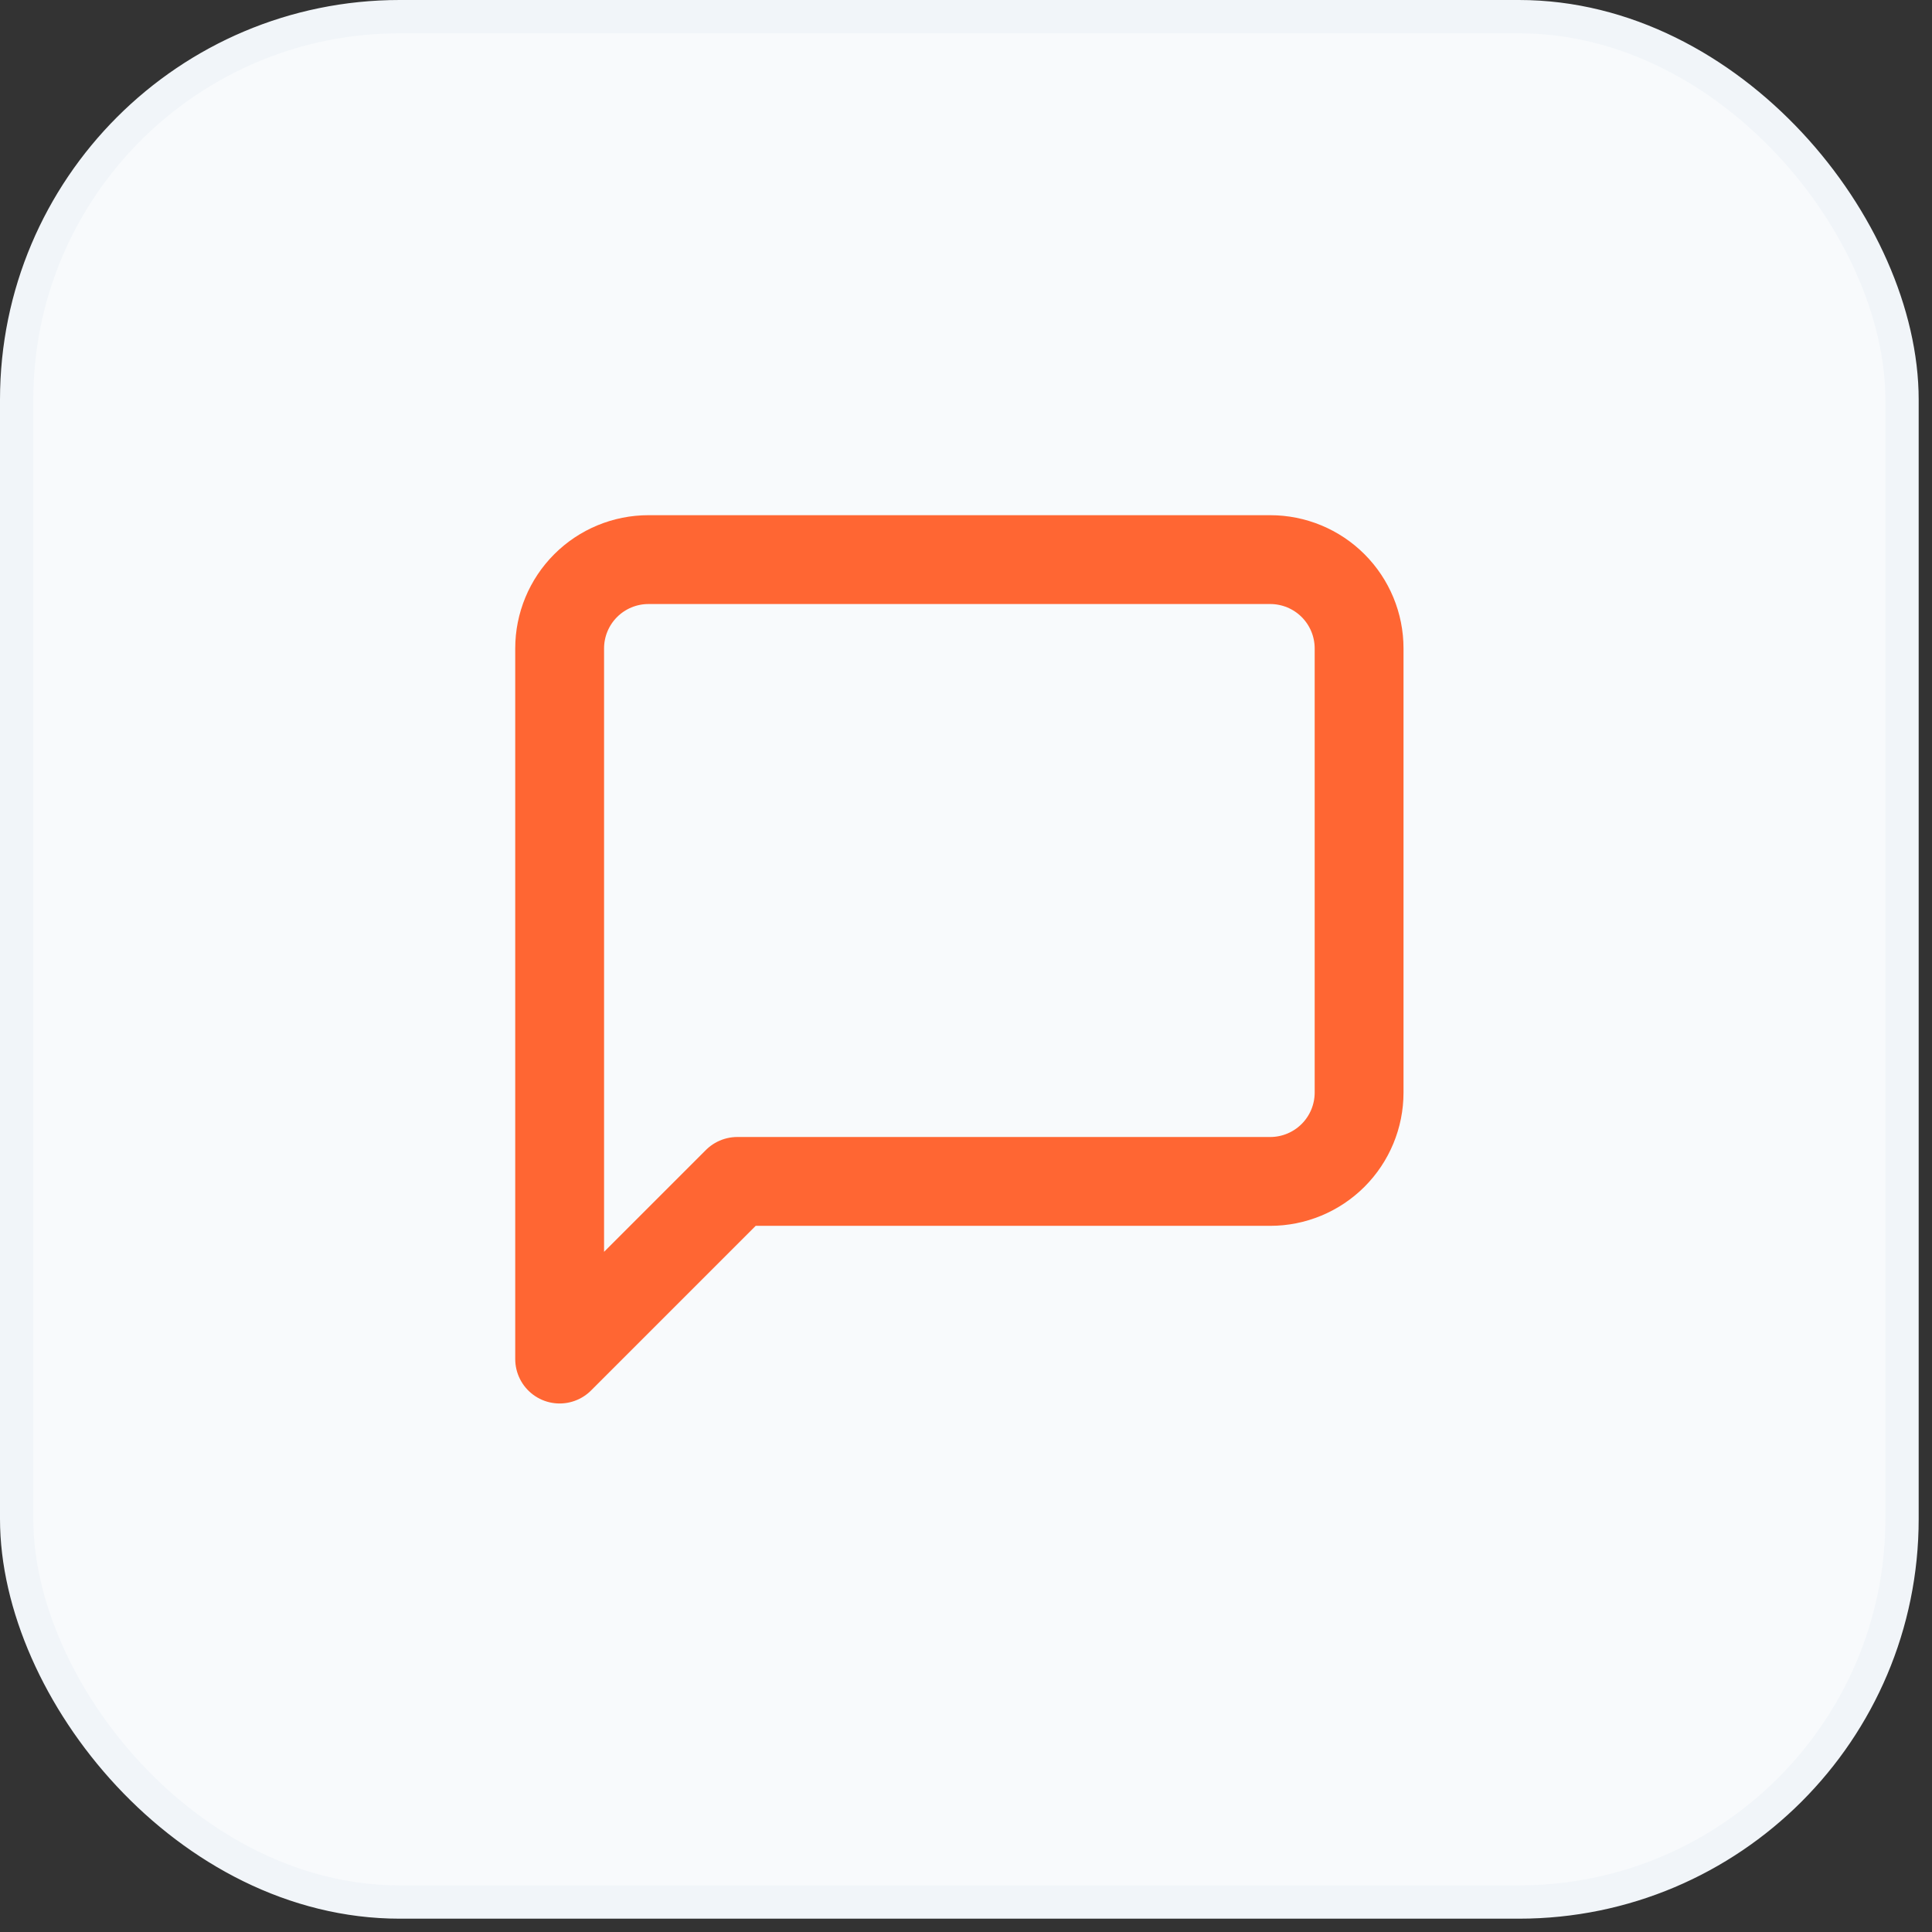 <svg width="58" height="58" viewBox="0 0 58 58" fill="none" xmlns="http://www.w3.org/2000/svg">
<rect x="0" y="0" width="58" height="58" fill="#333333" stroke="none"/>
<rect x="0.5" y="0.5" width="56.6" height="56.6" rx="11.5" fill="#F8FAFC"/>
<rect x="0.5" y="0.5" width="56.6" height="56.6" rx="11.5" stroke="#F1F5F9"/>
<path d="M40.801 32.8C40.801 33.507 40.52 34.185 40.02 34.685C39.52 35.185 38.841 35.467 38.134 35.467H22.134L16.801 40.8V19.466C16.801 18.759 17.082 18.081 17.582 17.581C18.082 17.081 18.76 16.8 19.467 16.8H38.134C38.841 16.8 39.52 17.081 40.02 17.581C40.52 18.081 40.801 18.759 40.801 19.466V32.8Z" stroke="#FF6633" stroke-width="2.667" stroke-linecap="round" stroke-linejoin="round"/>
</svg>
